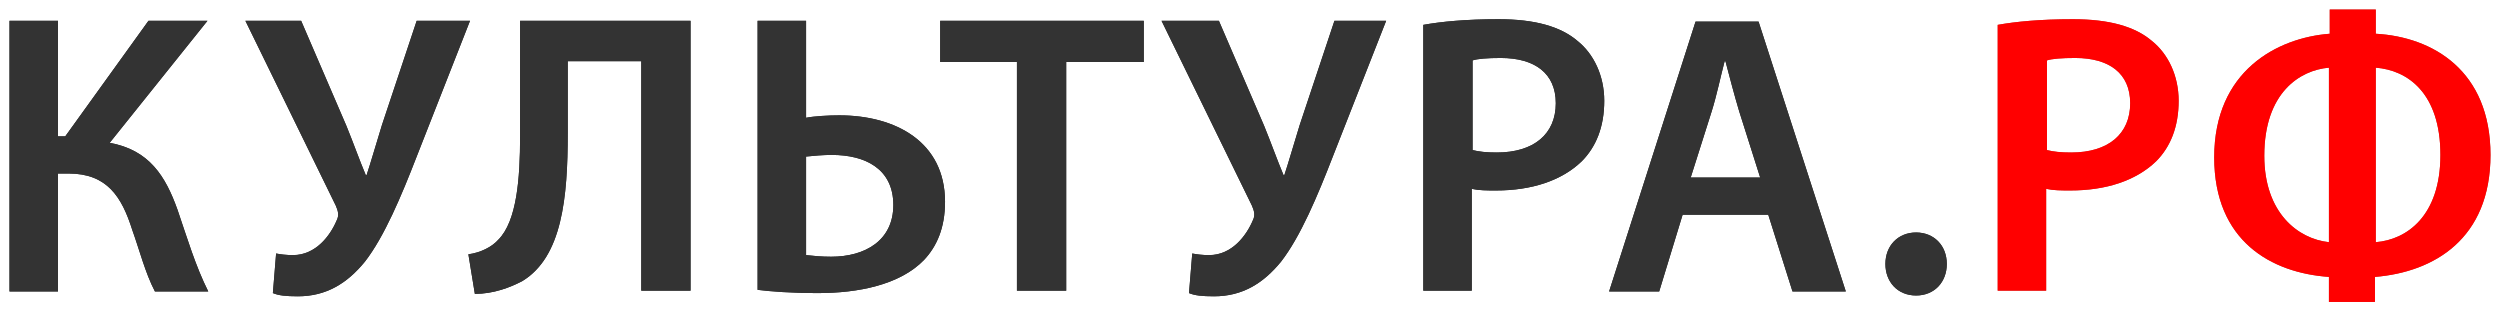 <?xml version="1.0" encoding="UTF-8"?> <svg xmlns="http://www.w3.org/2000/svg" viewBox="1845.323 2480.714 309.453 38.553" width="309.453" height="38.553" data-guides="{&quot;vertical&quot;:[],&quot;horizontal&quot;:[]}"><path baseline-shift="baseline" color="rgb(51, 51, 51)" fill="rgb(255, 255, 255)" font-size-adjust="none" stroke-width="1.176" class="st1" width="379" height="108" display="none" id="tSvg901be3b537" title="Rectangle 1" fill-opacity="1" stroke="none" stroke-opacity="1" d="M 1810.5 2445.991L 2189.5 2445.991L 2189.5 2553.991L 1810.5 2553.991Z" style="transform: rotate(0deg); transform-origin: 2000px 2499.991px;"></path><path fill="rgb(41, 43, 43)" stroke="none" fill-opacity="1" stroke-width="1.176" stroke-opacity="1" baseline-shift="baseline" color="rgb(51, 51, 51)" font-size-adjust="none" id="tSvgc3afb315c4" class="st2" title="Path 1" d="M 1852.5 2483.291 C 1852.5 2488.057 1852.5 2492.824 1852.5 2497.591C 1852.8 2497.591 1853.1 2497.591 1853.4 2497.591C 1856.833 2492.824 1860.267 2488.057 1863.7 2483.291C 1866.133 2483.291 1868.567 2483.291 1871 2483.291C 1866.967 2488.324 1862.933 2493.357 1858.9 2498.391C 1863.8 2499.291 1865.8 2502.491 1867.3 2506.691C 1868.5 2510.191 1869.5 2513.591 1871.1 2516.791C 1868.9 2516.791 1866.7 2516.791 1864.5 2516.791C 1863.3 2514.491 1862.6 2511.691 1861.7 2509.191C 1860.4 2505.091 1858.6 2502.191 1853.8 2502.191C 1853.367 2502.191 1852.933 2502.191 1852.5 2502.191C 1852.5 2507.057 1852.5 2511.924 1852.5 2516.791C 1850.5 2516.791 1848.5 2516.791 1846.5 2516.791C 1846.5 2505.624 1846.5 2494.457 1846.5 2483.291C 1848.5 2483.291 1850.5 2483.291 1852.5 2483.291Z"></path><path fill="rgb(41, 43, 43)" stroke="none" fill-opacity="1" stroke-width="1.176" stroke-opacity="1" baseline-shift="baseline" color="rgb(51, 51, 51)" font-size-adjust="none" id="tSvg16477c7e39f" class="st2" title="Path 2" d="M 1882.6 2483.291 C 1884.467 2487.624 1886.333 2491.957 1888.2 2496.291C 1889.1 2498.491 1889.8 2500.491 1890.6 2502.391C 1890.633 2502.391 1890.667 2502.391 1890.7 2502.391C 1891.2 2500.891 1891.8 2498.791 1892.6 2496.191C 1894.033 2491.891 1895.467 2487.591 1896.9 2483.291C 1899.1 2483.291 1901.3 2483.291 1903.5 2483.291C 1901.3 2488.891 1899.1 2494.491 1896.9 2500.091C 1895 2504.991 1892.9 2509.991 1890.5 2513.091C 1888.3 2515.791 1885.7 2517.391 1882.2 2517.391C 1880.7 2517.391 1879.8 2517.291 1879.1 2516.991C 1879.233 2515.357 1879.367 2513.724 1879.5 2512.091C 1880 2512.191 1880.7 2512.291 1881.6 2512.291C 1884.4 2512.291 1886.2 2509.891 1887 2507.991C 1887.3 2507.391 1887.2 2506.891 1886.9 2506.191C 1883.167 2498.557 1879.433 2490.924 1875.7 2483.291C 1878 2483.291 1880.3 2483.291 1882.6 2483.291Z"></path><path fill="rgb(41, 43, 43)" stroke="none" fill-opacity="1" stroke-width="1.176" stroke-opacity="1" baseline-shift="baseline" color="rgb(51, 51, 51)" font-size-adjust="none" id="tSvga05c71885c" class="st2" title="Path 3" d="M 1930.8 2483.291 C 1930.8 2494.424 1930.8 2505.557 1930.8 2516.691C 1928.767 2516.691 1926.733 2516.691 1924.7 2516.691C 1924.7 2507.224 1924.7 2497.757 1924.7 2488.291C 1921.667 2488.291 1918.633 2488.291 1915.6 2488.291C 1915.6 2491.257 1915.6 2494.224 1915.6 2497.191C 1915.6 2505.191 1914.9 2512.491 1910 2515.491C 1908.5 2516.291 1906.4 2517.091 1904.1 2517.091C 1903.833 2515.457 1903.567 2513.824 1903.3 2512.191C 1904.8 2511.991 1906.2 2511.291 1907 2510.391C 1909.3 2508.091 1909.7 2502.791 1909.7 2497.591C 1909.7 2492.824 1909.7 2488.057 1909.7 2483.291C 1916.733 2483.291 1923.767 2483.291 1930.8 2483.291Z"></path><path fill="rgb(41, 43, 43)" stroke="none" fill-opacity="1" stroke-width="1.176" stroke-opacity="1" baseline-shift="baseline" color="rgb(51, 51, 51)" font-size-adjust="none" id="tSvgca0fc84d61" class="st2" title="Path 4" d="M 1945.1 2483.291 C 1945.1 2487.291 1945.1 2491.291 1945.1 2495.291C 1946.1 2495.091 1947.9 2494.991 1949.2 2494.991C 1956.2 2494.991 1962.3 2498.291 1962.3 2505.691C 1962.3 2508.891 1961.3 2511.191 1959.7 2512.891C 1956.7 2515.991 1951.5 2516.991 1946.6 2516.991C 1943.2 2516.991 1940.7 2516.791 1939.1 2516.591C 1939.1 2505.491 1939.1 2494.391 1939.1 2483.291C 1941.1 2483.291 1943.1 2483.291 1945.1 2483.291ZM 1945.1 2512.291 C 1946 2512.391 1947 2512.491 1948.2 2512.491C 1952.4 2512.491 1955.9 2510.491 1955.9 2506.091C 1955.9 2501.591 1952.4 2499.891 1948.3 2499.891C 1947.2 2499.891 1946.1 2499.991 1945.1 2500.091C 1945.1 2504.157 1945.1 2508.224 1945.1 2512.291Z"></path><path fill="rgb(41, 43, 43)" stroke="none" fill-opacity="1" stroke-width="1.176" stroke-opacity="1" baseline-shift="baseline" color="rgb(51, 51, 51)" font-size-adjust="none" id="tSvg15f9ddd7ac6" class="st2" title="Path 5" d="M 1971.2 2488.391 C 1968.033 2488.391 1964.867 2488.391 1961.7 2488.391C 1961.7 2486.691 1961.7 2484.991 1961.7 2483.291C 1970.1 2483.291 1978.5 2483.291 1986.9 2483.291C 1986.9 2484.991 1986.9 2486.691 1986.9 2488.391C 1983.7 2488.391 1980.5 2488.391 1977.3 2488.391C 1977.3 2497.824 1977.3 2507.257 1977.3 2516.691C 1975.267 2516.691 1973.233 2516.691 1971.2 2516.691C 1971.2 2507.257 1971.2 2497.824 1971.2 2488.391Z"></path><path fill="rgb(41, 43, 43)" stroke="none" fill-opacity="1" stroke-width="1.176" stroke-opacity="1" baseline-shift="baseline" color="rgb(51, 51, 51)" font-size-adjust="none" id="tSvg140e67a146b" class="st2" title="Path 6" d="M 1996.2 2483.291 C 1998.067 2487.624 1999.933 2491.957 2001.8 2496.291C 2002.7 2498.491 2003.4 2500.491 2004.2 2502.391C 2004.233 2502.391 2004.267 2502.391 2004.3 2502.391C 2004.8 2500.891 2005.4 2498.791 2006.2 2496.191C 2007.633 2491.891 2009.067 2487.591 2010.5 2483.291C 2012.633 2483.291 2014.767 2483.291 2016.9 2483.291C 2014.7 2488.891 2012.5 2494.491 2010.3 2500.091C 2008.4 2504.991 2006.3 2509.991 2003.9 2513.091C 2001.7 2515.791 1999.1 2517.391 1995.6 2517.391C 1994.1 2517.391 1993.2 2517.291 1992.5 2516.991C 1992.633 2515.357 1992.767 2513.724 1992.9 2512.091C 1993.4 2512.191 1994.1 2512.291 1995 2512.291C 1997.8 2512.291 1999.6 2509.891 2000.4 2507.991C 2000.7 2507.391 2000.6 2506.891 2000.3 2506.191C 1996.567 2498.557 1992.833 2490.924 1989.1 2483.291C 1991.467 2483.291 1993.833 2483.291 1996.2 2483.291Z"></path><path fill="rgb(41, 43, 43)" stroke="none" fill-opacity="1" stroke-width="1.176" stroke-opacity="1" baseline-shift="baseline" color="rgb(51, 51, 51)" font-size-adjust="none" id="tSvg65e5cfab73" class="st2" title="Path 7" d="M 2021.5 2483.791 C 2023.7 2483.391 2026.8 2483.091 2030.8 2483.091C 2035.3 2483.091 2038.5 2483.991 2040.6 2485.791C 2042.6 2487.391 2043.9 2490.091 2043.9 2493.191C 2043.9 2496.391 2042.9 2498.891 2041.1 2500.691C 2038.6 2503.091 2034.9 2504.291 2030.5 2504.291C 2029.4 2504.291 2028.4 2504.291 2027.5 2504.091C 2027.5 2508.291 2027.5 2512.491 2027.5 2516.691C 2025.5 2516.691 2023.5 2516.691 2021.5 2516.691C 2021.5 2505.724 2021.5 2494.757 2021.5 2483.791ZM 2027.6 2499.291 C 2028.4 2499.491 2029.3 2499.591 2030.6 2499.591C 2035.2 2499.591 2037.9 2497.291 2037.9 2493.491C 2037.9 2489.791 2035.3 2487.891 2031.1 2487.891C 2029.4 2487.891 2028.2 2487.991 2027.6 2488.191C 2027.6 2491.891 2027.6 2495.591 2027.6 2499.291Z"></path><path fill="rgb(41, 43, 43)" stroke="none" fill-opacity="1" stroke-width="1.176" stroke-opacity="1" baseline-shift="baseline" color="rgb(51, 51, 51)" font-size-adjust="none" id="tSvg761a464c04" class="st2" title="Path 8" d="M 2053.6 2507.291 C 2052.633 2510.457 2051.667 2513.624 2050.7 2516.791C 2048.633 2516.791 2046.567 2516.791 2044.5 2516.791C 2048.067 2505.657 2051.633 2494.524 2055.2 2483.391C 2057.8 2483.391 2060.4 2483.391 2063 2483.391C 2066.6 2494.524 2070.2 2505.657 2073.8 2516.791C 2071.6 2516.791 2069.4 2516.791 2067.2 2516.791C 2066.2 2513.624 2065.2 2510.457 2064.2 2507.291C 2060.667 2507.291 2057.133 2507.291 2053.6 2507.291ZM 2063.2 2502.691 C 2062.333 2499.957 2061.467 2497.224 2060.6 2494.491C 2060 2492.491 2059.4 2490.191 2058.9 2488.291C 2058.867 2488.291 2058.833 2488.291 2058.8 2488.291C 2058.3 2490.191 2057.8 2492.591 2057.2 2494.491C 2056.333 2497.224 2055.467 2499.957 2054.6 2502.691C 2057.467 2502.691 2060.333 2502.691 2063.2 2502.691Z"></path><path fill="rgb(41, 43, 43)" stroke="none" fill-opacity="1" stroke-width="1.176" stroke-opacity="1" baseline-shift="baseline" color="rgb(51, 51, 51)" font-size-adjust="none" id="tSvg8746acd5f1" class="st2" title="Path 9" d="M 2078.7 2513.391 C 2078.7 2511.091 2080.3 2509.491 2082.5 2509.491C 2084.7 2509.491 2086.3 2511.091 2086.3 2513.391C 2086.3 2515.591 2084.8 2517.291 2082.5 2517.291C 2080.2 2517.291 2078.7 2515.591 2078.7 2513.391Z"></path><path fill="rgb(185, 77, 68)" stroke="none" fill-opacity="1" stroke-width="1.176" stroke-opacity="1" baseline-shift="baseline" color="rgb(51, 51, 51)" font-size-adjust="none" id="tSvgeb2798b0c1" class="st3" title="Path 10" d="M 2092.6 2483.791 C 2094.8 2483.391 2097.9 2483.091 2101.9 2483.091C 2106.4 2483.091 2109.6 2483.991 2111.7 2485.791C 2113.7 2487.391 2115 2490.091 2115 2493.191C 2115 2496.391 2114 2498.891 2112.2 2500.691C 2109.7 2503.091 2106 2504.291 2101.6 2504.291C 2100.5 2504.291 2099.5 2504.291 2098.6 2504.091C 2098.6 2508.291 2098.6 2512.491 2098.6 2516.691C 2096.6 2516.691 2094.6 2516.691 2092.6 2516.691C 2092.6 2505.724 2092.6 2494.757 2092.6 2483.791ZM 2098.7 2499.291 C 2099.5 2499.491 2100.4 2499.591 2101.7 2499.591C 2106.3 2499.591 2109 2497.291 2109 2493.491C 2109 2489.791 2106.4 2487.891 2102.2 2487.891C 2100.5 2487.891 2099.3 2487.991 2098.7 2488.191C 2098.7 2491.891 2098.7 2495.591 2098.7 2499.291Z"></path><path fill="rgb(185, 77, 68)" stroke="none" fill-opacity="1" stroke-width="1.176" stroke-opacity="1" baseline-shift="baseline" color="rgb(51, 51, 51)" font-size-adjust="none" id="tSvg4490ae827c" class="st3" title="Path 11" d="M 2139.4 2481.891 C 2139.4 2482.891 2139.4 2483.891 2139.4 2484.891C 2146.5 2485.291 2153.6 2489.491 2153.6 2499.891C 2153.6 2510.291 2146.6 2514.391 2139.3 2514.991C 2139.3 2516.024 2139.3 2517.057 2139.3 2518.091C 2137.4 2518.091 2135.5 2518.091 2133.6 2518.091C 2133.6 2517.057 2133.6 2516.024 2133.6 2514.991C 2126.5 2514.491 2119.4 2510.591 2119.4 2500.191C 2119.4 2489.491 2127.2 2485.391 2133.7 2484.891C 2133.7 2483.891 2133.7 2482.891 2133.7 2481.891C 2135.6 2481.891 2137.5 2481.891 2139.4 2481.891ZM 2133.6 2489.091 C 2130 2489.391 2125.6 2492.191 2125.6 2499.991C 2125.6 2507.091 2129.8 2510.291 2133.6 2510.691C 2133.6 2503.491 2133.6 2496.291 2133.6 2489.091ZM 2139.4 2510.691 C 2143.2 2510.391 2147.4 2507.491 2147.4 2499.891C 2147.4 2492.191 2143.3 2489.391 2139.4 2489.091C 2139.4 2496.291 2139.4 2503.491 2139.4 2510.691Z"></path><path fill="rgb(51, 51, 51)" stroke="none" fill-opacity="1" stroke-width="1.176" stroke-opacity="1" baseline-shift="baseline" color="rgb(51, 51, 51)" font-size-adjust="none" id="tSvgb9e99bf59c" class="st4" title="Path 12" d="M 1852.5 2483.291 C 1852.5 2488.057 1852.5 2492.824 1852.5 2497.591C 1852.8 2497.591 1853.1 2497.591 1853.4 2497.591C 1856.833 2492.824 1860.267 2488.057 1863.7 2483.291C 1866.133 2483.291 1868.567 2483.291 1871 2483.291C 1866.967 2488.324 1862.933 2493.357 1858.9 2498.391C 1863.8 2499.291 1865.8 2502.491 1867.3 2506.691C 1868.5 2510.191 1869.5 2513.591 1871.1 2516.791C 1868.9 2516.791 1866.7 2516.791 1864.5 2516.791C 1863.3 2514.491 1862.6 2511.691 1861.7 2509.191C 1860.4 2505.091 1858.6 2502.191 1853.8 2502.191C 1853.367 2502.191 1852.933 2502.191 1852.5 2502.191C 1852.5 2507.057 1852.5 2511.924 1852.5 2516.791C 1850.5 2516.791 1848.5 2516.791 1846.5 2516.791C 1846.5 2505.624 1846.5 2494.457 1846.5 2483.291C 1848.5 2483.291 1850.5 2483.291 1852.5 2483.291Z"></path><path fill="rgb(51, 51, 51)" stroke="none" fill-opacity="1" stroke-width="1.176" stroke-opacity="1" baseline-shift="baseline" color="rgb(51, 51, 51)" font-size-adjust="none" id="tSvg40592b7c5d" class="st4" title="Path 13" d="M 1882.6 2483.291 C 1884.467 2487.624 1886.333 2491.957 1888.2 2496.291C 1889.1 2498.491 1889.8 2500.491 1890.6 2502.391C 1890.633 2502.391 1890.667 2502.391 1890.7 2502.391C 1891.2 2500.891 1891.8 2498.791 1892.6 2496.191C 1894.033 2491.891 1895.467 2487.591 1896.9 2483.291C 1899.1 2483.291 1901.3 2483.291 1903.5 2483.291C 1901.3 2488.891 1899.1 2494.491 1896.9 2500.091C 1895 2504.991 1892.9 2509.991 1890.5 2513.091C 1888.3 2515.791 1885.7 2517.391 1882.2 2517.391C 1880.7 2517.391 1879.8 2517.291 1879.1 2516.991C 1879.233 2515.357 1879.367 2513.724 1879.5 2512.091C 1880 2512.191 1880.7 2512.291 1881.6 2512.291C 1884.4 2512.291 1886.2 2509.891 1887 2507.991C 1887.3 2507.391 1887.2 2506.891 1886.9 2506.191C 1883.167 2498.557 1879.433 2490.924 1875.7 2483.291C 1878 2483.291 1880.3 2483.291 1882.6 2483.291Z"></path><path fill="rgb(51, 51, 51)" stroke="none" fill-opacity="1" stroke-width="1.176" stroke-opacity="1" baseline-shift="baseline" color="rgb(51, 51, 51)" font-size-adjust="none" id="tSvg6f58c9a673" class="st4" title="Path 14" d="M 1930.8 2483.291 C 1930.8 2494.424 1930.8 2505.557 1930.8 2516.691C 1928.767 2516.691 1926.733 2516.691 1924.7 2516.691C 1924.7 2507.224 1924.7 2497.757 1924.7 2488.291C 1921.667 2488.291 1918.633 2488.291 1915.6 2488.291C 1915.6 2491.257 1915.6 2494.224 1915.6 2497.191C 1915.6 2505.191 1914.9 2512.491 1910 2515.491C 1908.5 2516.291 1906.4 2517.091 1904.1 2517.091C 1903.833 2515.457 1903.567 2513.824 1903.3 2512.191C 1904.8 2511.991 1906.2 2511.291 1907 2510.391C 1909.3 2508.091 1909.7 2502.791 1909.7 2497.591C 1909.7 2492.824 1909.7 2488.057 1909.7 2483.291C 1916.733 2483.291 1923.767 2483.291 1930.8 2483.291Z"></path><path fill="rgb(51, 51, 51)" stroke="none" fill-opacity="1" stroke-width="1.176" stroke-opacity="1" baseline-shift="baseline" color="rgb(51, 51, 51)" font-size-adjust="none" id="tSvg3da4eb63ce" class="st4" title="Path 15" d="M 1945.1 2483.291 C 1945.1 2487.291 1945.1 2491.291 1945.1 2495.291C 1946.1 2495.091 1947.9 2494.991 1949.2 2494.991C 1956.2 2494.991 1962.3 2498.291 1962.3 2505.691C 1962.3 2508.891 1961.3 2511.191 1959.7 2512.891C 1956.7 2515.991 1951.5 2516.991 1946.6 2516.991C 1943.2 2516.991 1940.7 2516.791 1939.1 2516.591C 1939.1 2505.491 1939.1 2494.391 1939.1 2483.291C 1941.1 2483.291 1943.1 2483.291 1945.1 2483.291ZM 1945.1 2512.291 C 1946 2512.391 1947 2512.491 1948.2 2512.491C 1952.4 2512.491 1955.9 2510.491 1955.9 2506.091C 1955.9 2501.591 1952.4 2499.891 1948.3 2499.891C 1947.2 2499.891 1946.1 2499.991 1945.1 2500.091C 1945.1 2504.157 1945.1 2508.224 1945.1 2512.291Z"></path><path fill="rgb(51, 51, 51)" stroke="none" fill-opacity="1" stroke-width="1.176" stroke-opacity="1" baseline-shift="baseline" color="rgb(51, 51, 51)" font-size-adjust="none" id="tSvge3f1fc68f3" class="st4" title="Path 16" d="M 1971.2 2488.391 C 1968.033 2488.391 1964.867 2488.391 1961.7 2488.391C 1961.7 2486.691 1961.7 2484.991 1961.7 2483.291C 1970.1 2483.291 1978.5 2483.291 1986.9 2483.291C 1986.9 2484.991 1986.9 2486.691 1986.9 2488.391C 1983.7 2488.391 1980.5 2488.391 1977.3 2488.391C 1977.3 2497.824 1977.3 2507.257 1977.3 2516.691C 1975.267 2516.691 1973.233 2516.691 1971.2 2516.691C 1971.2 2507.257 1971.2 2497.824 1971.2 2488.391Z"></path><path fill="rgb(51, 51, 51)" stroke="none" fill-opacity="1" stroke-width="1.176" stroke-opacity="1" baseline-shift="baseline" color="rgb(51, 51, 51)" font-size-adjust="none" id="tSvg7b8bb176d4" class="st4" title="Path 17" d="M 1996.2 2483.291 C 1998.067 2487.624 1999.933 2491.957 2001.8 2496.291C 2002.7 2498.491 2003.4 2500.491 2004.2 2502.391C 2004.233 2502.391 2004.267 2502.391 2004.3 2502.391C 2004.8 2500.891 2005.4 2498.791 2006.2 2496.191C 2007.633 2491.891 2009.067 2487.591 2010.5 2483.291C 2012.633 2483.291 2014.767 2483.291 2016.9 2483.291C 2014.7 2488.891 2012.5 2494.491 2010.3 2500.091C 2008.4 2504.991 2006.3 2509.991 2003.9 2513.091C 2001.7 2515.791 1999.1 2517.391 1995.6 2517.391C 1994.1 2517.391 1993.2 2517.291 1992.5 2516.991C 1992.633 2515.357 1992.767 2513.724 1992.9 2512.091C 1993.4 2512.191 1994.1 2512.291 1995 2512.291C 1997.8 2512.291 1999.6 2509.891 2000.4 2507.991C 2000.7 2507.391 2000.6 2506.891 2000.3 2506.191C 1996.567 2498.557 1992.833 2490.924 1989.1 2483.291C 1991.467 2483.291 1993.833 2483.291 1996.2 2483.291Z"></path><path fill="rgb(51, 51, 51)" stroke="none" fill-opacity="1" stroke-width="1.176" stroke-opacity="1" baseline-shift="baseline" color="rgb(51, 51, 51)" font-size-adjust="none" id="tSvg13e8dcec701" class="st4" title="Path 18" d="M 2021.5 2483.791 C 2023.7 2483.391 2026.8 2483.091 2030.8 2483.091C 2035.3 2483.091 2038.5 2483.991 2040.6 2485.791C 2042.6 2487.391 2043.9 2490.091 2043.9 2493.191C 2043.9 2496.391 2042.9 2498.891 2041.1 2500.691C 2038.6 2503.091 2034.9 2504.291 2030.5 2504.291C 2029.4 2504.291 2028.4 2504.291 2027.5 2504.091C 2027.5 2508.291 2027.5 2512.491 2027.5 2516.691C 2025.5 2516.691 2023.5 2516.691 2021.5 2516.691C 2021.5 2505.724 2021.5 2494.757 2021.5 2483.791ZM 2027.6 2499.291 C 2028.4 2499.491 2029.3 2499.591 2030.6 2499.591C 2035.2 2499.591 2037.9 2497.291 2037.9 2493.491C 2037.9 2489.791 2035.3 2487.891 2031.1 2487.891C 2029.4 2487.891 2028.2 2487.991 2027.6 2488.191C 2027.6 2491.891 2027.6 2495.591 2027.6 2499.291Z"></path><path fill="rgb(51, 51, 51)" stroke="none" fill-opacity="1" stroke-width="1.176" stroke-opacity="1" baseline-shift="baseline" color="rgb(51, 51, 51)" font-size-adjust="none" id="tSvg41465864c8" class="st4" title="Path 19" d="M 2053.6 2507.291 C 2052.633 2510.457 2051.667 2513.624 2050.7 2516.791C 2048.633 2516.791 2046.567 2516.791 2044.5 2516.791C 2048.067 2505.657 2051.633 2494.524 2055.2 2483.391C 2057.8 2483.391 2060.4 2483.391 2063 2483.391C 2066.6 2494.524 2070.2 2505.657 2073.8 2516.791C 2071.6 2516.791 2069.4 2516.791 2067.2 2516.791C 2066.2 2513.624 2065.2 2510.457 2064.2 2507.291C 2060.667 2507.291 2057.133 2507.291 2053.6 2507.291ZM 2063.2 2502.691 C 2062.333 2499.957 2061.467 2497.224 2060.6 2494.491C 2060 2492.491 2059.4 2490.191 2058.9 2488.291C 2058.867 2488.291 2058.833 2488.291 2058.8 2488.291C 2058.3 2490.191 2057.8 2492.591 2057.2 2494.491C 2056.333 2497.224 2055.467 2499.957 2054.6 2502.691C 2057.467 2502.691 2060.333 2502.691 2063.2 2502.691Z"></path><path fill="rgb(51, 51, 51)" stroke="none" fill-opacity="1" stroke-width="1.176" stroke-opacity="1" baseline-shift="baseline" color="rgb(51, 51, 51)" font-size-adjust="none" id="tSvg14167c92a0" class="st4" title="Path 20" d="M 2078.7 2513.391 C 2078.7 2511.091 2080.3 2509.491 2082.5 2509.491C 2084.7 2509.491 2086.3 2511.091 2086.3 2513.391C 2086.3 2515.591 2084.8 2517.291 2082.5 2517.291C 2080.2 2517.291 2078.7 2515.591 2078.7 2513.391Z"></path><path fill="rgb(255, 0, 0)" stroke="none" fill-opacity="1" stroke-width="1.176" stroke-opacity="1" baseline-shift="baseline" color="rgb(51, 51, 51)" font-size-adjust="none" id="tSvg6ca1b8a72b" class="st5" title="Path 21" d="M 2092.6 2483.791 C 2094.8 2483.391 2097.9 2483.091 2101.9 2483.091C 2106.4 2483.091 2109.6 2483.991 2111.7 2485.791C 2113.7 2487.391 2115 2490.091 2115 2493.191C 2115 2496.391 2114 2498.891 2112.2 2500.691C 2109.7 2503.091 2106 2504.291 2101.6 2504.291C 2100.5 2504.291 2099.5 2504.291 2098.6 2504.091C 2098.6 2508.291 2098.6 2512.491 2098.6 2516.691C 2096.6 2516.691 2094.6 2516.691 2092.6 2516.691C 2092.6 2505.724 2092.6 2494.757 2092.6 2483.791ZM 2098.7 2499.291 C 2099.5 2499.491 2100.4 2499.591 2101.7 2499.591C 2106.3 2499.591 2109 2497.291 2109 2493.491C 2109 2489.791 2106.4 2487.891 2102.2 2487.891C 2100.5 2487.891 2099.3 2487.991 2098.7 2488.191C 2098.7 2491.891 2098.7 2495.591 2098.7 2499.291Z"></path><path fill="rgb(255, 0, 0)" stroke="none" fill-opacity="1" stroke-width="1.176" stroke-opacity="1" baseline-shift="baseline" color="rgb(51, 51, 51)" font-size-adjust="none" id="tSvg17122927c30" class="st5" title="Path 22" d="M 2139.4 2481.891 C 2139.4 2482.891 2139.4 2483.891 2139.4 2484.891C 2146.5 2485.291 2153.6 2489.491 2153.6 2499.891C 2153.6 2510.291 2146.6 2514.391 2139.3 2514.991C 2139.3 2516.024 2139.3 2517.057 2139.3 2518.091C 2137.4 2518.091 2135.5 2518.091 2133.6 2518.091C 2133.6 2517.057 2133.6 2516.024 2133.6 2514.991C 2126.5 2514.491 2119.4 2510.591 2119.4 2500.191C 2119.4 2489.491 2127.2 2485.391 2133.7 2484.891C 2133.7 2483.891 2133.7 2482.891 2133.7 2481.891C 2135.6 2481.891 2137.5 2481.891 2139.4 2481.891ZM 2133.6 2489.091 C 2130 2489.391 2125.6 2492.191 2125.6 2499.991C 2125.6 2507.091 2129.8 2510.291 2133.6 2510.691C 2133.6 2503.491 2133.6 2496.291 2133.6 2489.091ZM 2139.4 2510.691 C 2143.2 2510.391 2147.4 2507.491 2147.4 2499.891C 2147.4 2492.191 2143.3 2489.391 2139.4 2489.091C 2139.4 2496.291 2139.4 2503.491 2139.4 2510.691Z"></path><defs></defs></svg> 